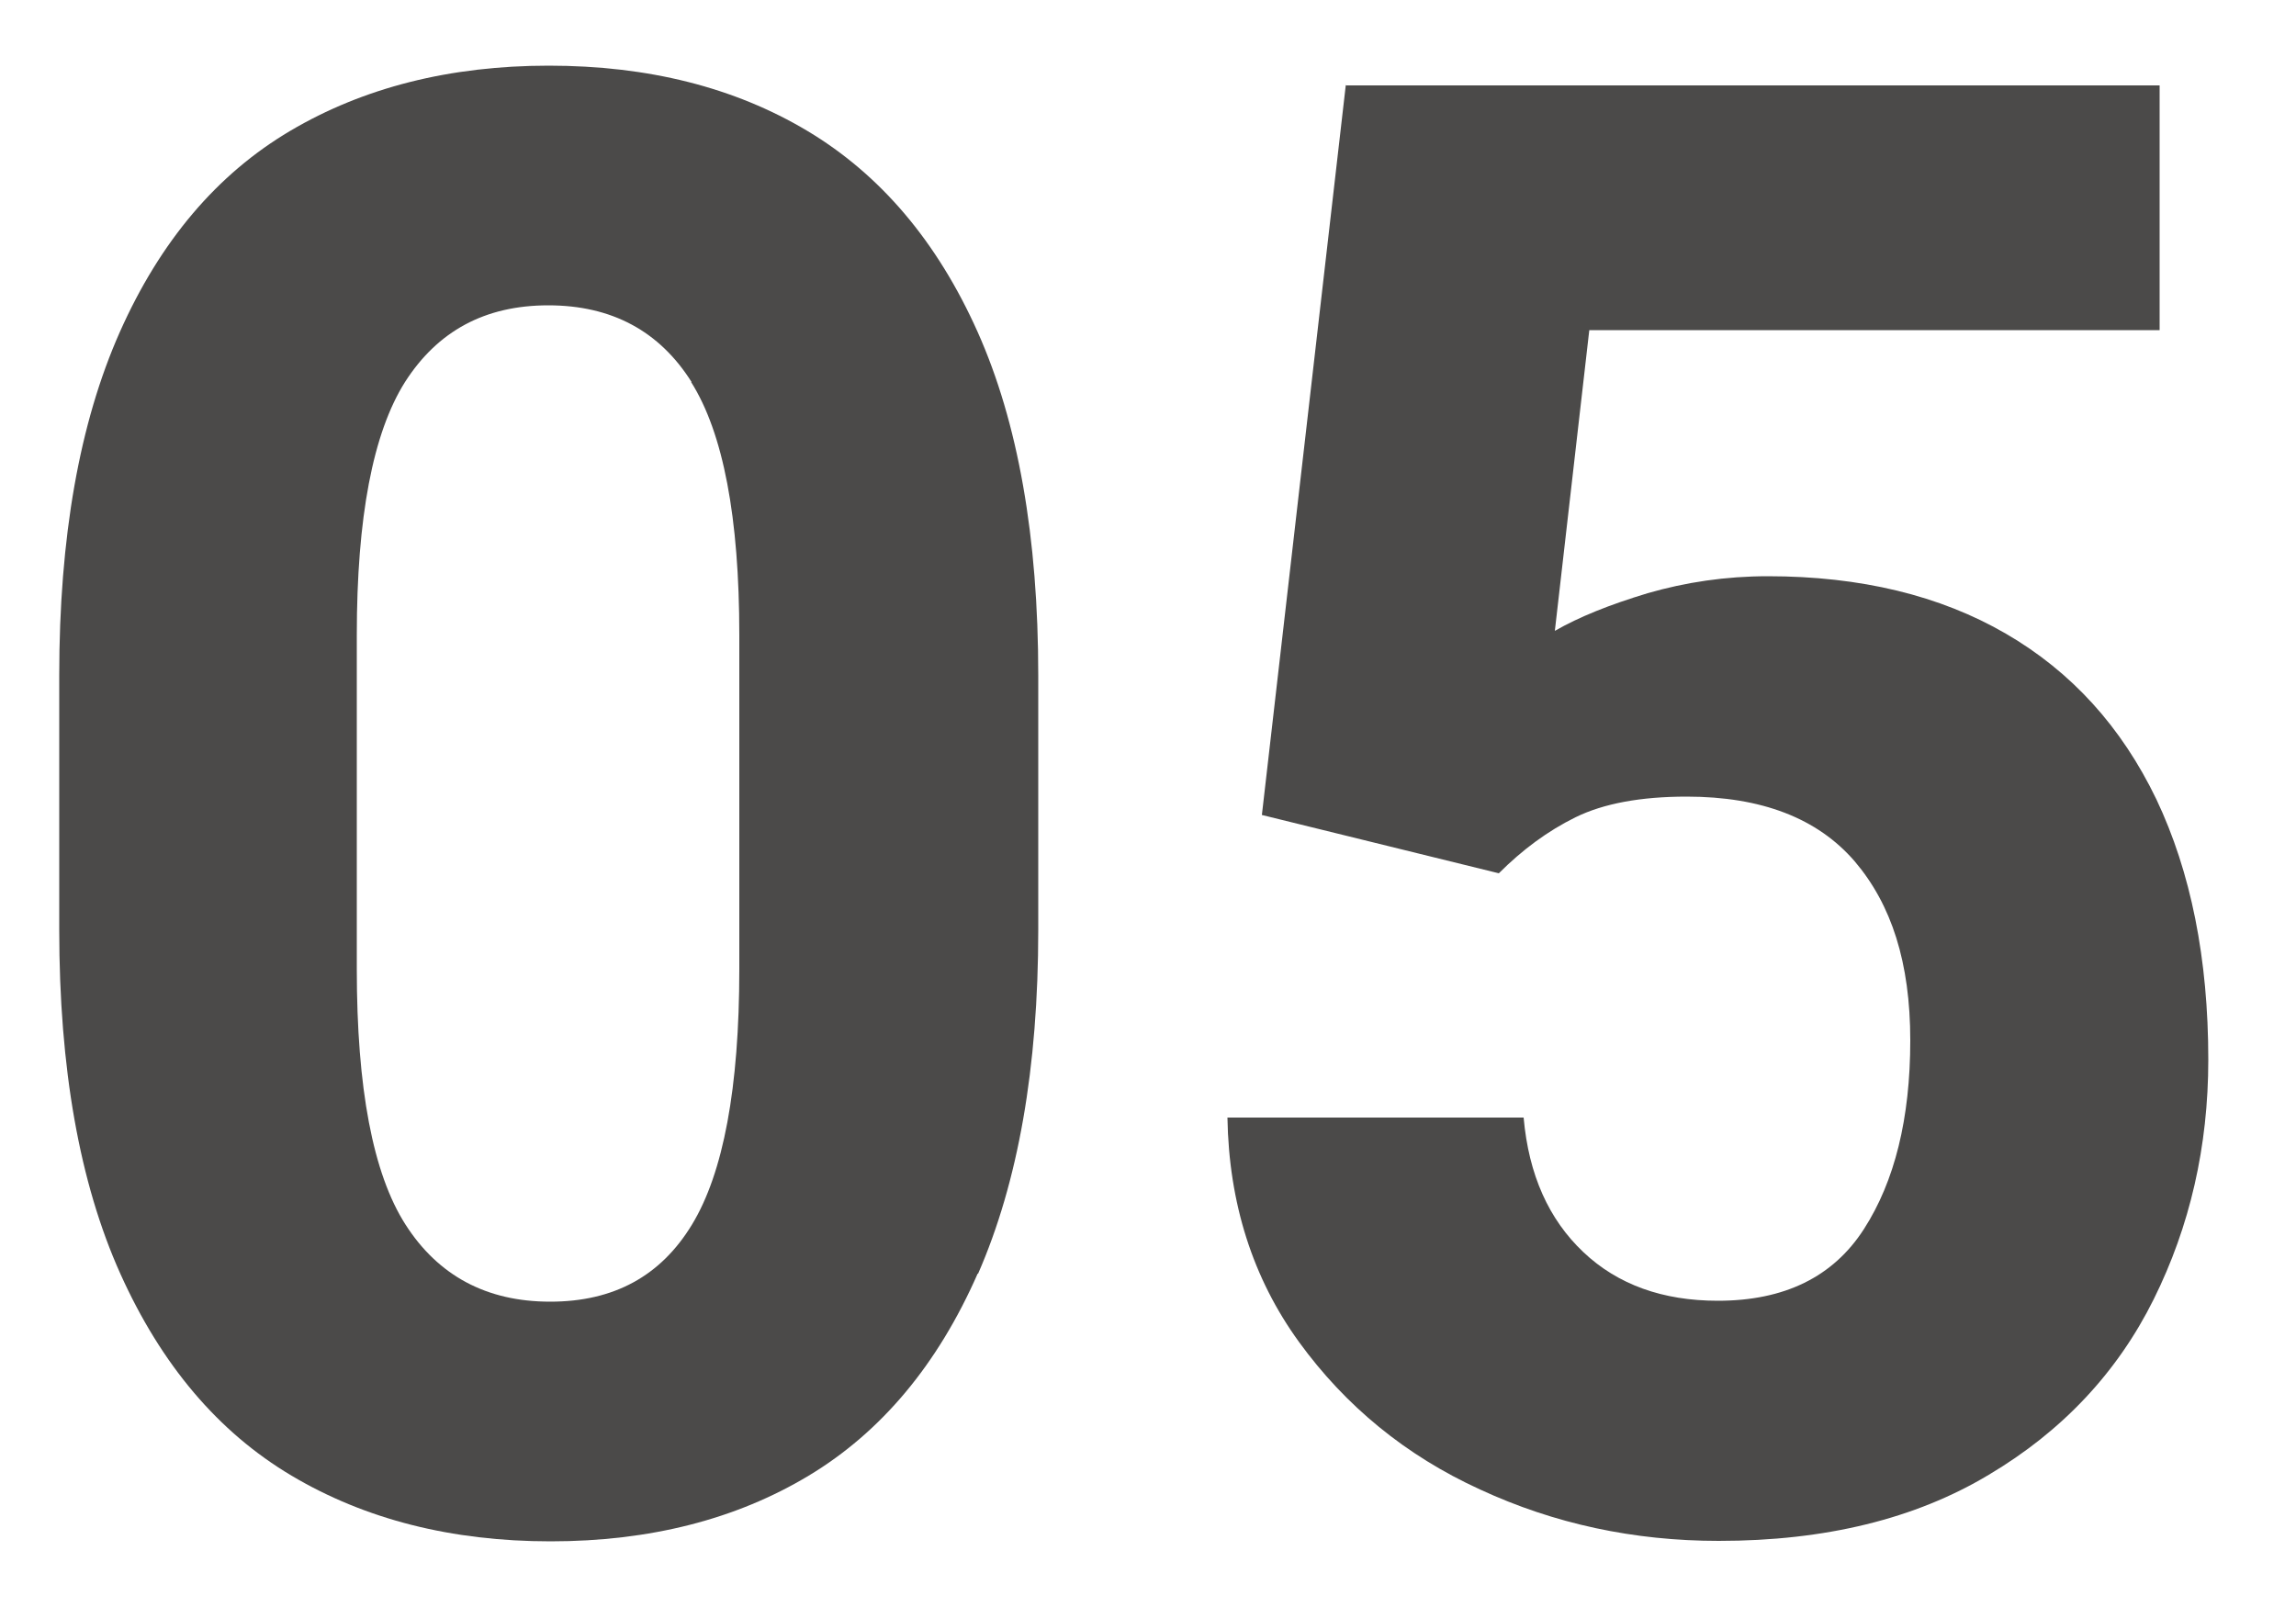 <svg xmlns="http://www.w3.org/2000/svg" id="uuid-18d13814-9fa1-4eb2-b550-07295ba4f904" data-name="Livello 1" viewBox="0 0 50 35"><defs><style>      .uuid-96e11a6e-23a3-4a8a-b914-7933b692bdc9 {        fill: #4b4a49;      }    </style></defs><path class="uuid-96e11a6e-23a3-4a8a-b914-7933b692bdc9" d="M21.29,27.74c-.87,1.98-2.1,3.45-3.68,4.4-1.58,.95-3.46,1.43-5.62,1.43s-4.04-.48-5.64-1.43c-1.6-.95-2.84-2.42-3.73-4.4-.89-1.98-1.33-4.48-1.33-7.49v-5.54c0-3.01,.44-5.5,1.32-7.48s2.12-3.44,3.71-4.38,3.47-1.42,5.63-1.42,4.04,.47,5.63,1.42,2.83,2.41,3.71,4.38,1.32,4.47,1.32,7.48v5.54c0,3.01-.44,5.5-1.31,7.49ZM15.06,8.32c-.7-1.11-1.74-1.67-3.12-1.67s-2.41,.56-3.12,1.67c-.7,1.11-1.05,2.95-1.05,5.51v7.28c0,2.59,.35,4.45,1.06,5.56s1.76,1.68,3.15,1.68,2.41-.56,3.09-1.68,1.03-2.97,1.03-5.56v-7.28c0-2.56-.35-4.4-1.05-5.51Z"></path><path class="uuid-96e11a6e-23a3-4a8a-b914-7933b692bdc9" d="M29.31,1.86h17.72V7.19h-12.42l-.75,6.55c.52-.3,1.19-.57,2.02-.82,.83-.24,1.7-.37,2.62-.37,2.02,0,3.75,.42,5.18,1.25,1.43,.83,2.52,2.03,3.28,3.61,.75,1.58,1.13,3.47,1.13,5.67,0,1.89-.4,3.63-1.19,5.22s-1.99,2.87-3.59,3.82c-1.6,.96-3.56,1.44-5.88,1.44-1.85,0-3.58-.37-5.2-1.12-1.62-.74-2.93-1.82-3.94-3.21s-1.53-3.03-1.56-4.89h6.45c.11,1.25,.55,2.22,1.3,2.93s1.73,1.06,2.93,1.06c1.45,0,2.51-.52,3.18-1.56,.67-1.04,1.01-2.41,1.01-4.11s-.41-2.96-1.21-3.9c-.81-.94-2.03-1.41-3.66-1.41-1,0-1.81,.15-2.42,.45-.61,.3-1.16,.71-1.67,1.22l-5.16-1.27,1.83-15.92Z"></path></svg>